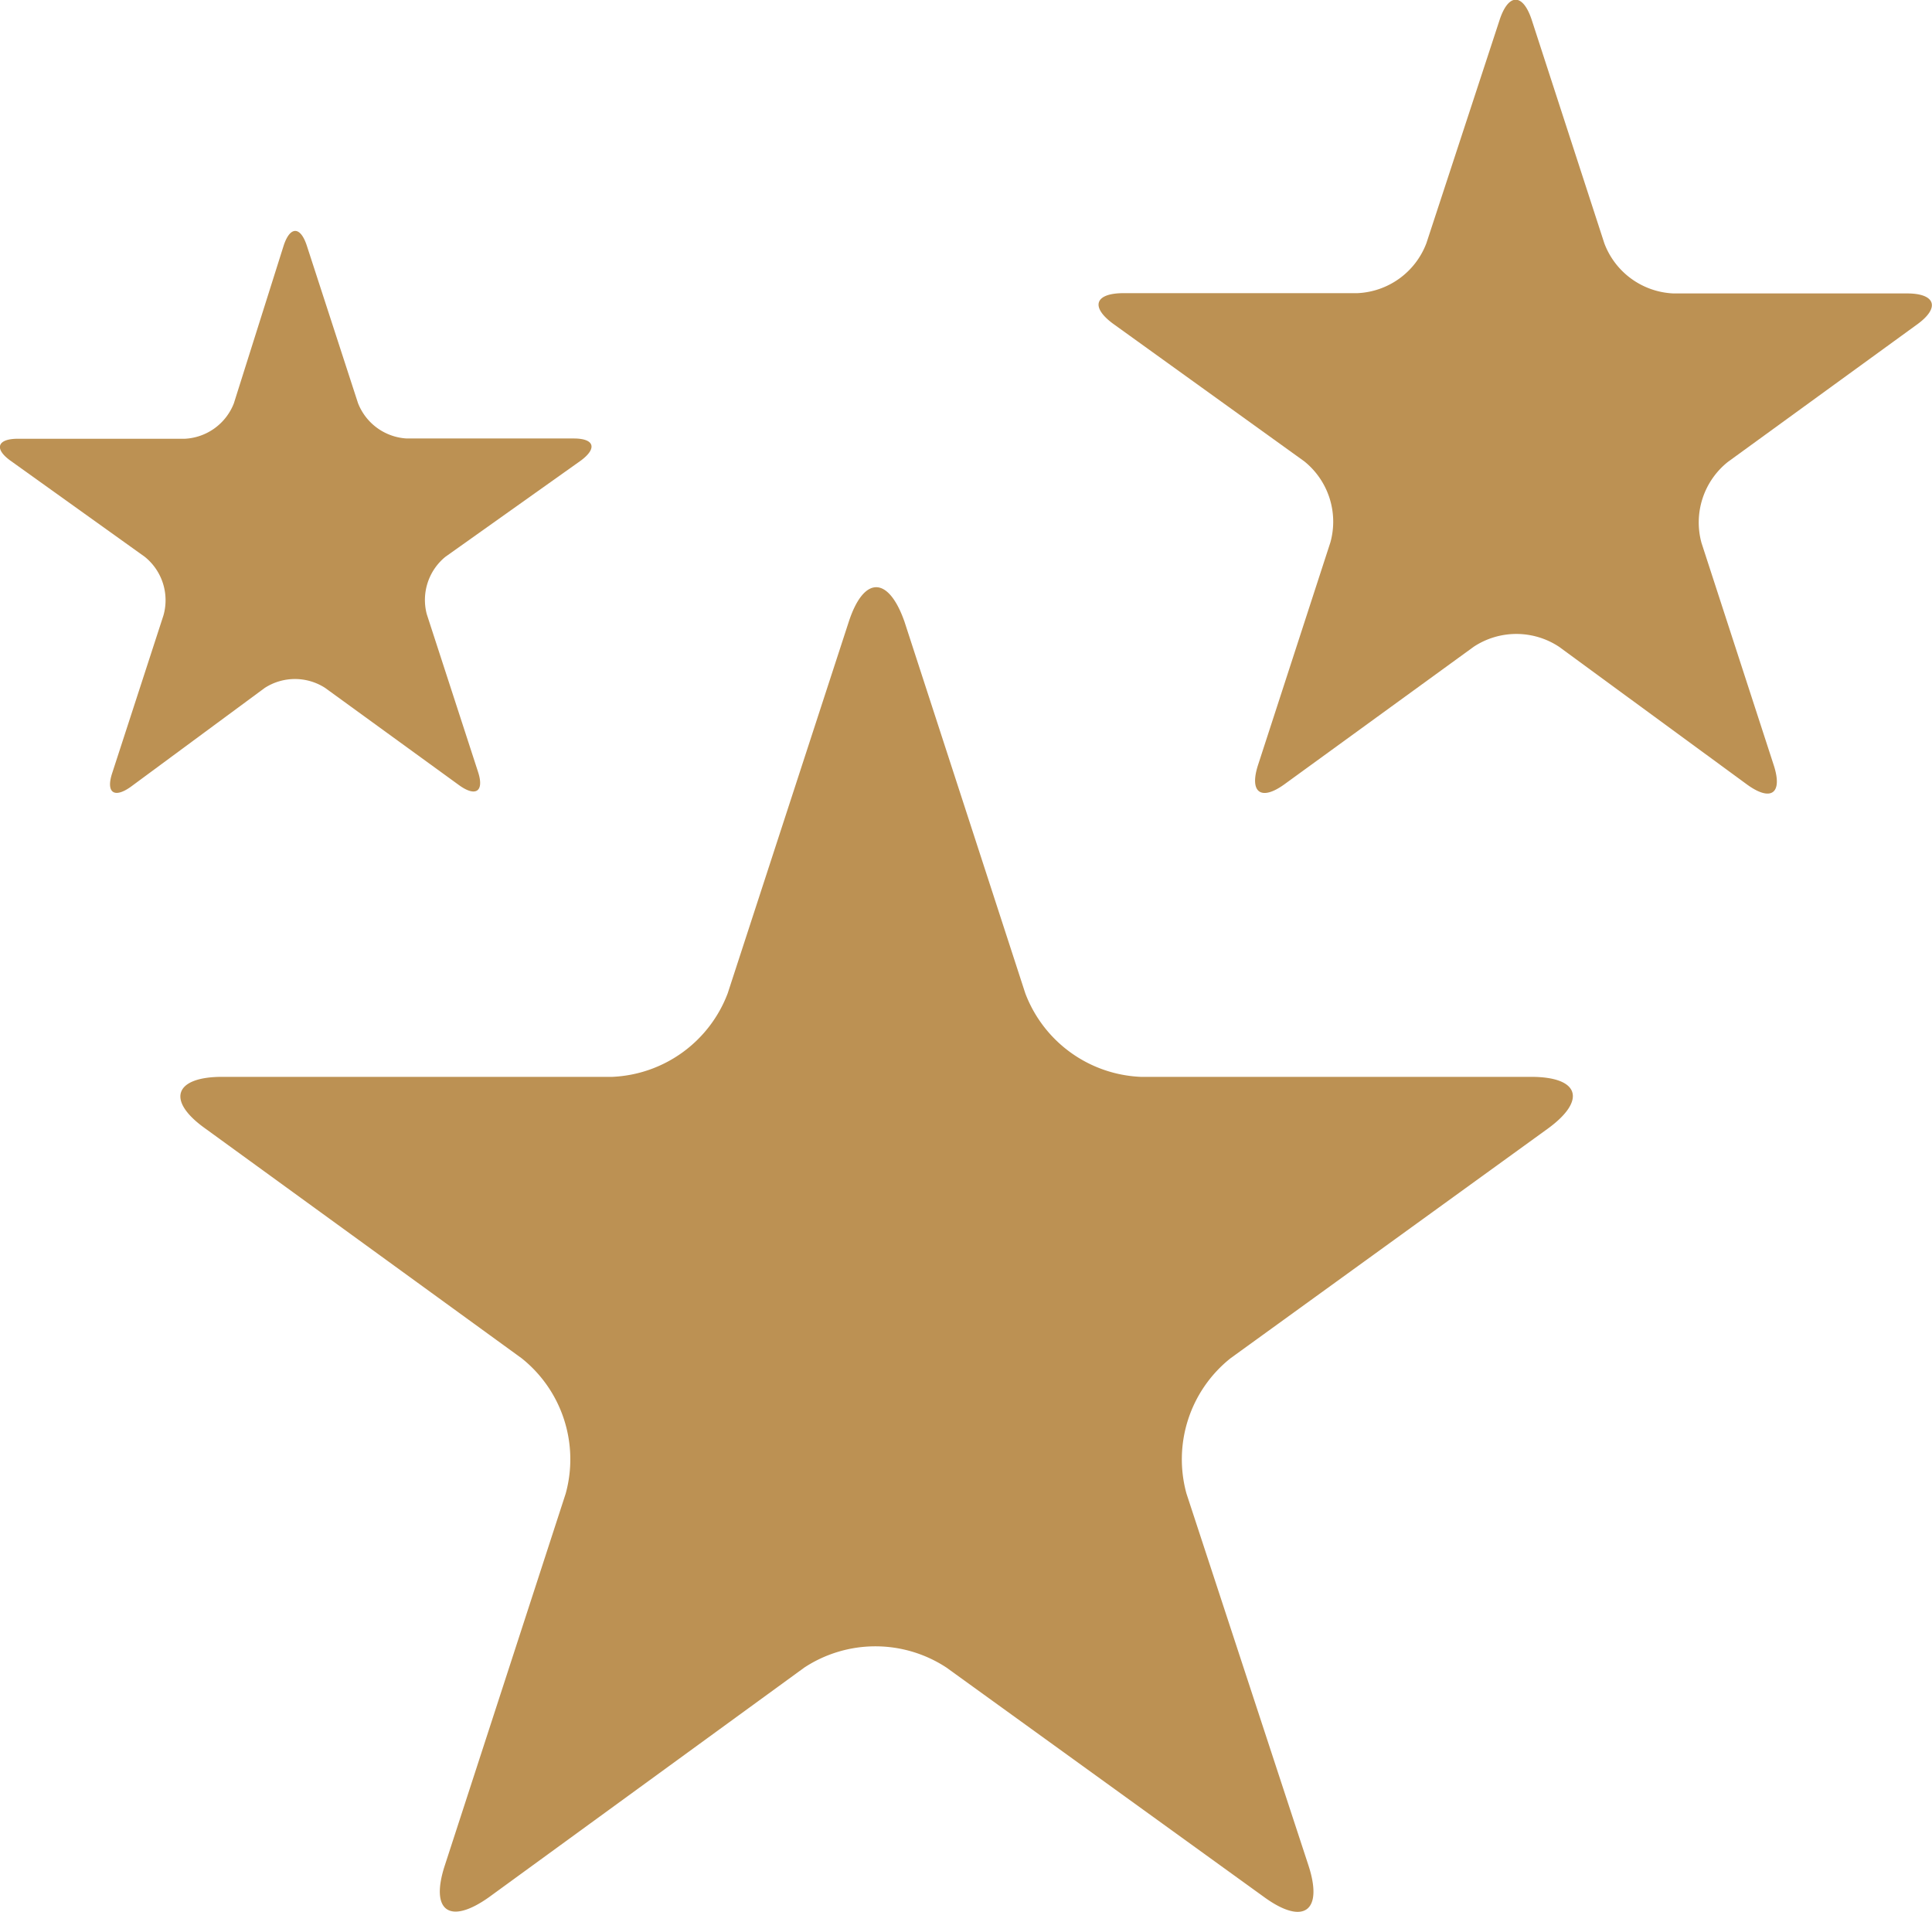 <svg viewBox="0 0 69.4 68.67" xmlns="http://www.w3.org/2000/svg"><g fill="#bc9153"><path d="m30.49 22.33c.54-1.65 1.42-1.65 2 0l4.34 13.35a4.65 4.65 0 0 0 4.14 3h14.03c1.74 0 2 .84.6 1.86l-11.4 8.25a4.64 4.64 0 0 0 -1.58 4.86l4.38 13.35c.54 1.65-.17 2.17-1.58 1.15l-11.42-8.25a4.65 4.65 0 0 0 -5.11 0l-11.33 8.25c-1.41 1-2.12.5-1.58-1.15l4.34-13.35a4.64 4.64 0 0 0 -1.58-4.86l-11.36-8.25c-1.41-1-1.13-1.86.6-1.86h14.02a4.65 4.65 0 0 0 4.14-3z"/><path d="m53.86.74c.32-1 .85-1 1.17 0l2.6 8a2.78 2.78 0 0 0 2.48 1.8h8.4c1 0 1.2.5.36 1.11l-6.8 4.94a2.78 2.78 0 0 0 -.95 2.91l2.6 8c.32 1-.1 1.3-.95.69l-6.77-4.96a2.78 2.78 0 0 0 -3.06 0l-6.8 4.94c-.84.61-1.27.3-.95-.69l2.6-8a2.78 2.78 0 0 0 -.94-2.91l-6.85-4.93c-.84-.61-.68-1.11.36-1.11h8.4a2.78 2.78 0 0 0 2.48-1.8z"/><path d="m10.19 8.82c.23-.7.6-.7.83 0l1.84 5.66a2 2 0 0 0 1.75 1.27h6c.74 0 .85.35.26.79l-4.87 3.46a2 2 0 0 0 -.67 2.06l1.84 5.66c.23.7-.07.92-.67.49l-4.82-3.5a2 2 0 0 0 -2.17 0l-4.81 3.55c-.6.43-.9.21-.67-.49l1.84-5.66a2 2 0 0 0 -.67-2.11l-4.82-3.45c-.6-.43-.48-.79.26-.79h6a2 2 0 0 0 1.76-1.27z"/></g></svg>